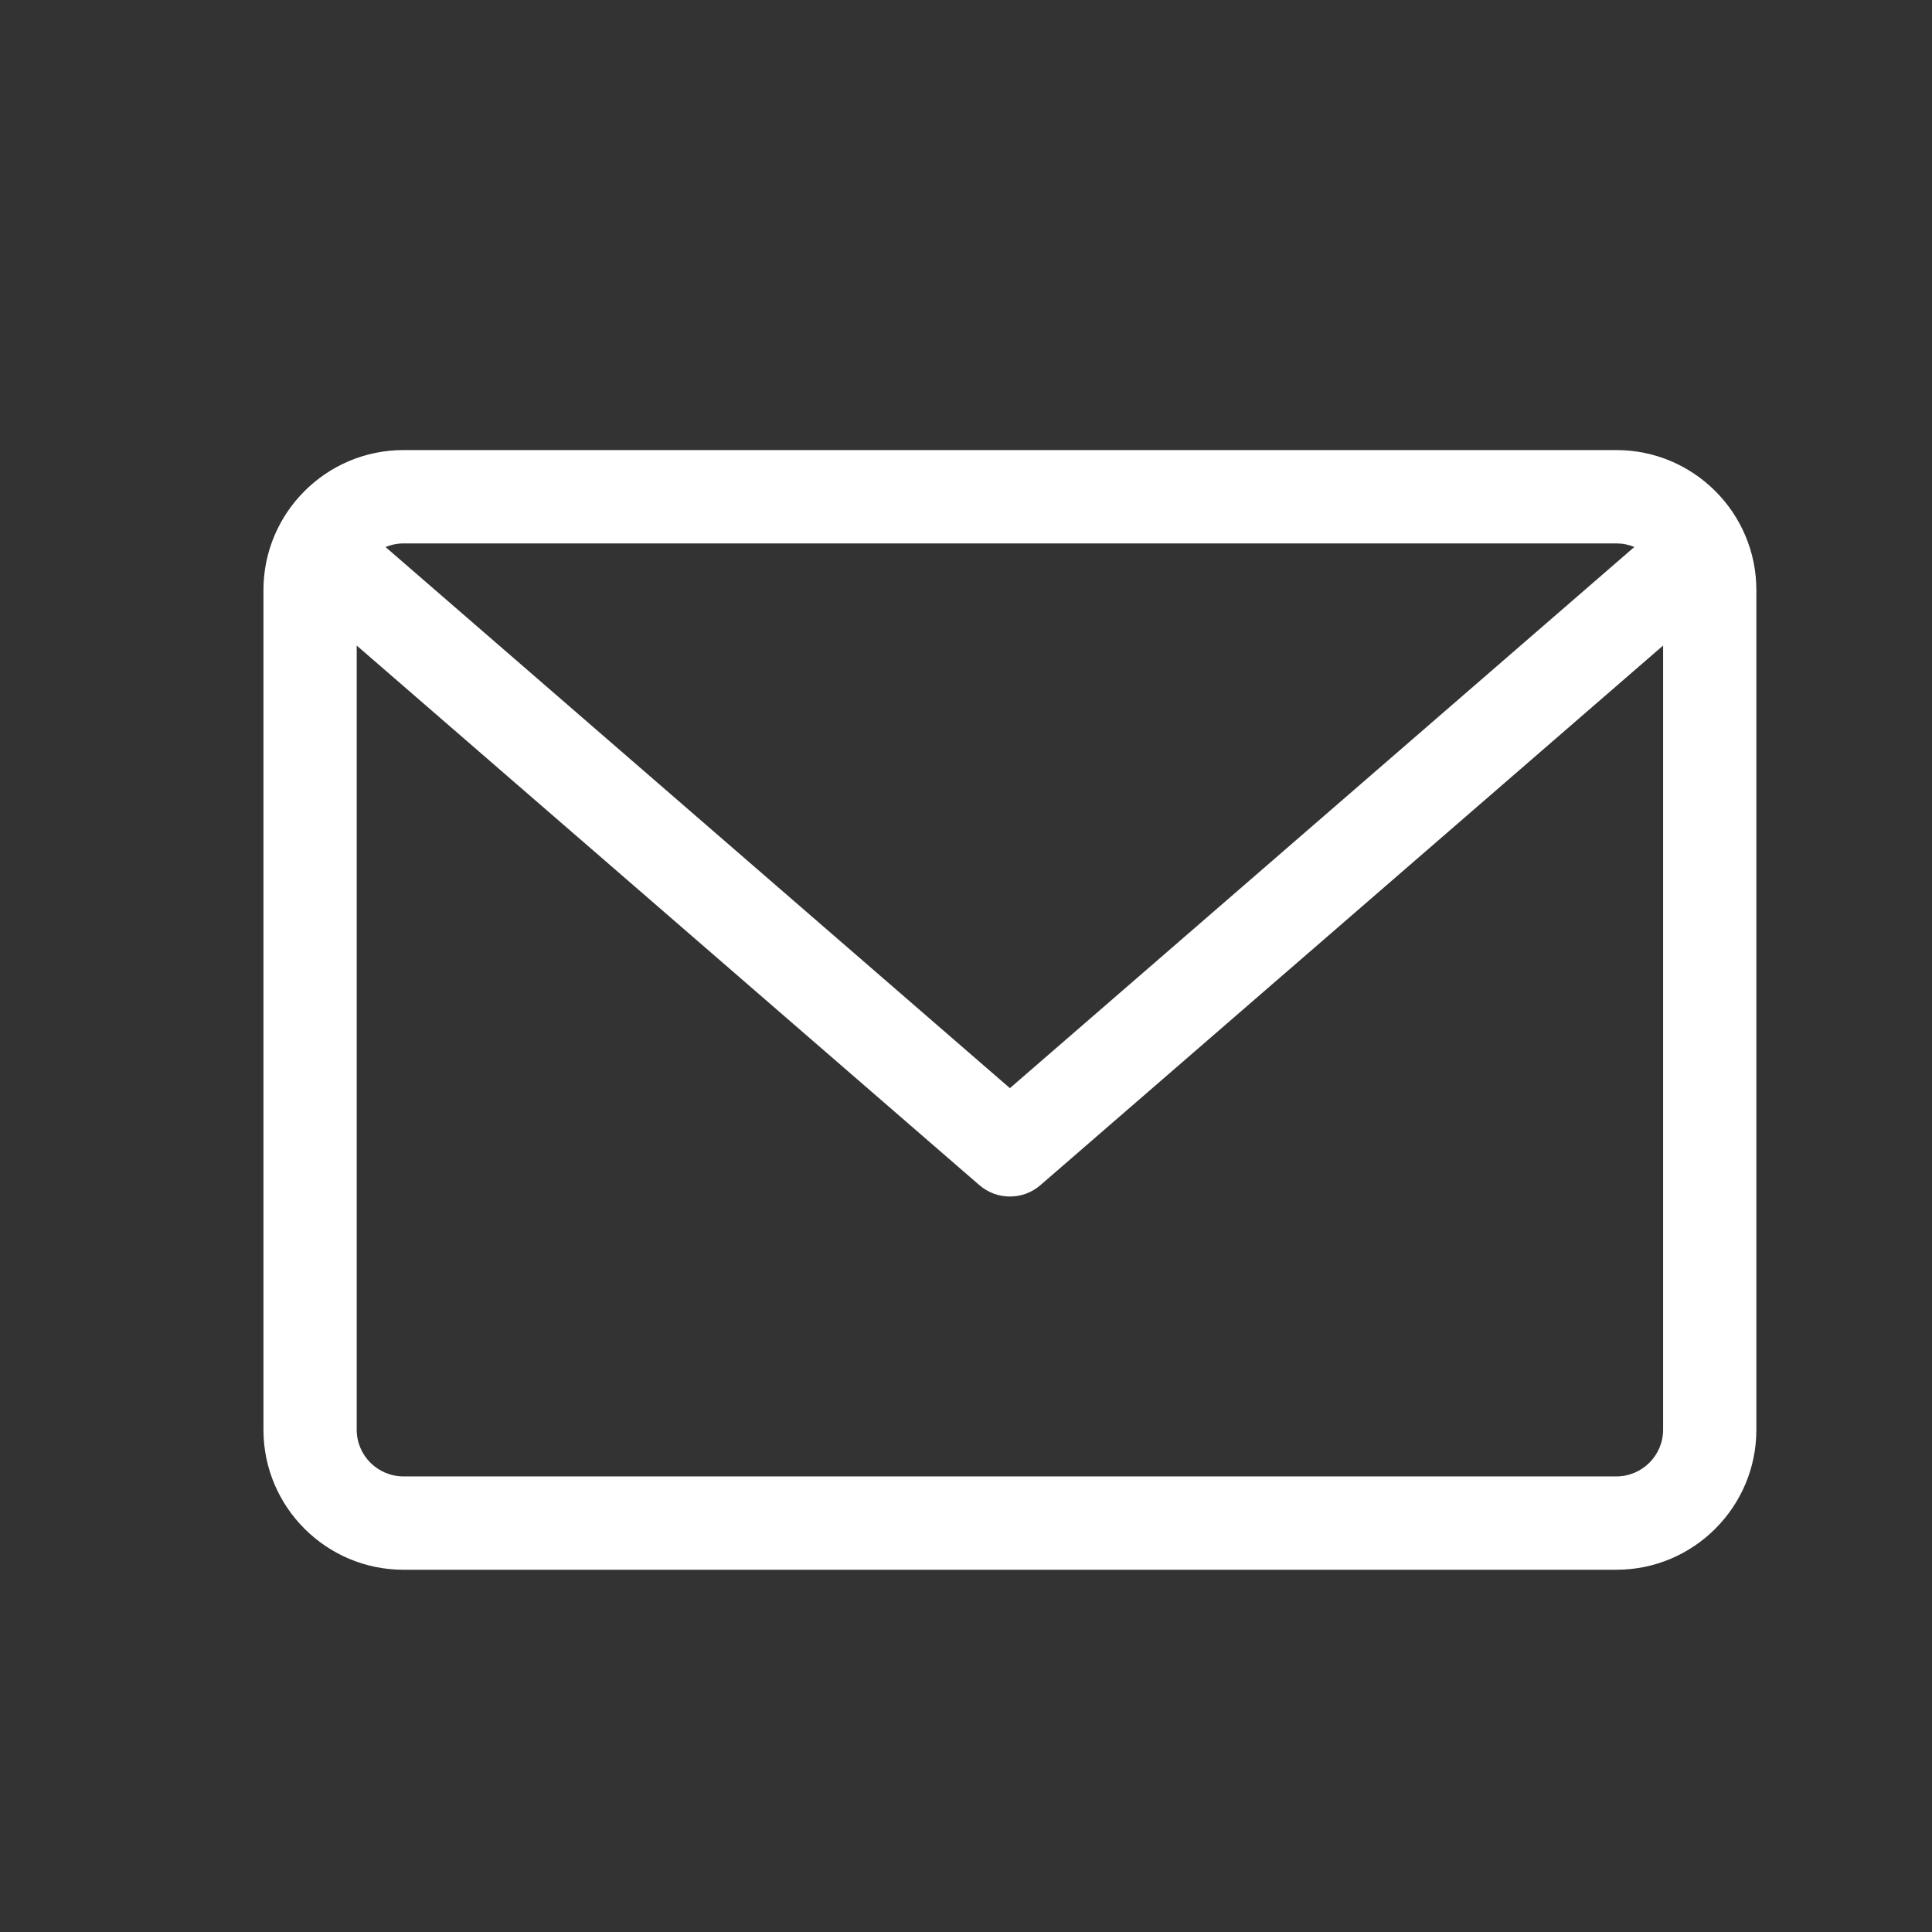 <svg width="22" height="22" viewBox="0 0 22 22" fill="none" xmlns="http://www.w3.org/2000/svg">
<rect x="0" y="0" width="22" height="22" fill="#333333" stroke="none"/>
<g clip-path="url(#clip0_1942_55550)">
<path d="M18.406 5.125H4.594C3.715 5.125 3 5.84 3 6.719V16.281C3 17.16 3.715 17.875 4.594 17.875H18.406C19.285 17.875 20 17.16 20 16.281V6.719C20 5.84 19.285 5.125 18.406 5.125ZM18.406 6.188C18.478 6.188 18.547 6.202 18.61 6.229L11.5 12.391L4.39 6.229C4.453 6.203 4.522 6.188 4.594 6.188H18.406ZM18.406 16.812H4.594C4.301 16.812 4.062 16.574 4.062 16.281V7.351L11.152 13.495C11.252 13.582 11.376 13.625 11.5 13.625C11.624 13.625 11.748 13.582 11.848 13.495L18.938 7.351V16.281C18.938 16.574 18.699 16.812 18.406 16.812Z" fill="white"/>
</g>
<defs>
<clipPath id="clip0_1942_55550">
<rect width="17" height="17" fill="white" transform="translate(3 3)"/>
</clipPath>
</defs>
</svg>
